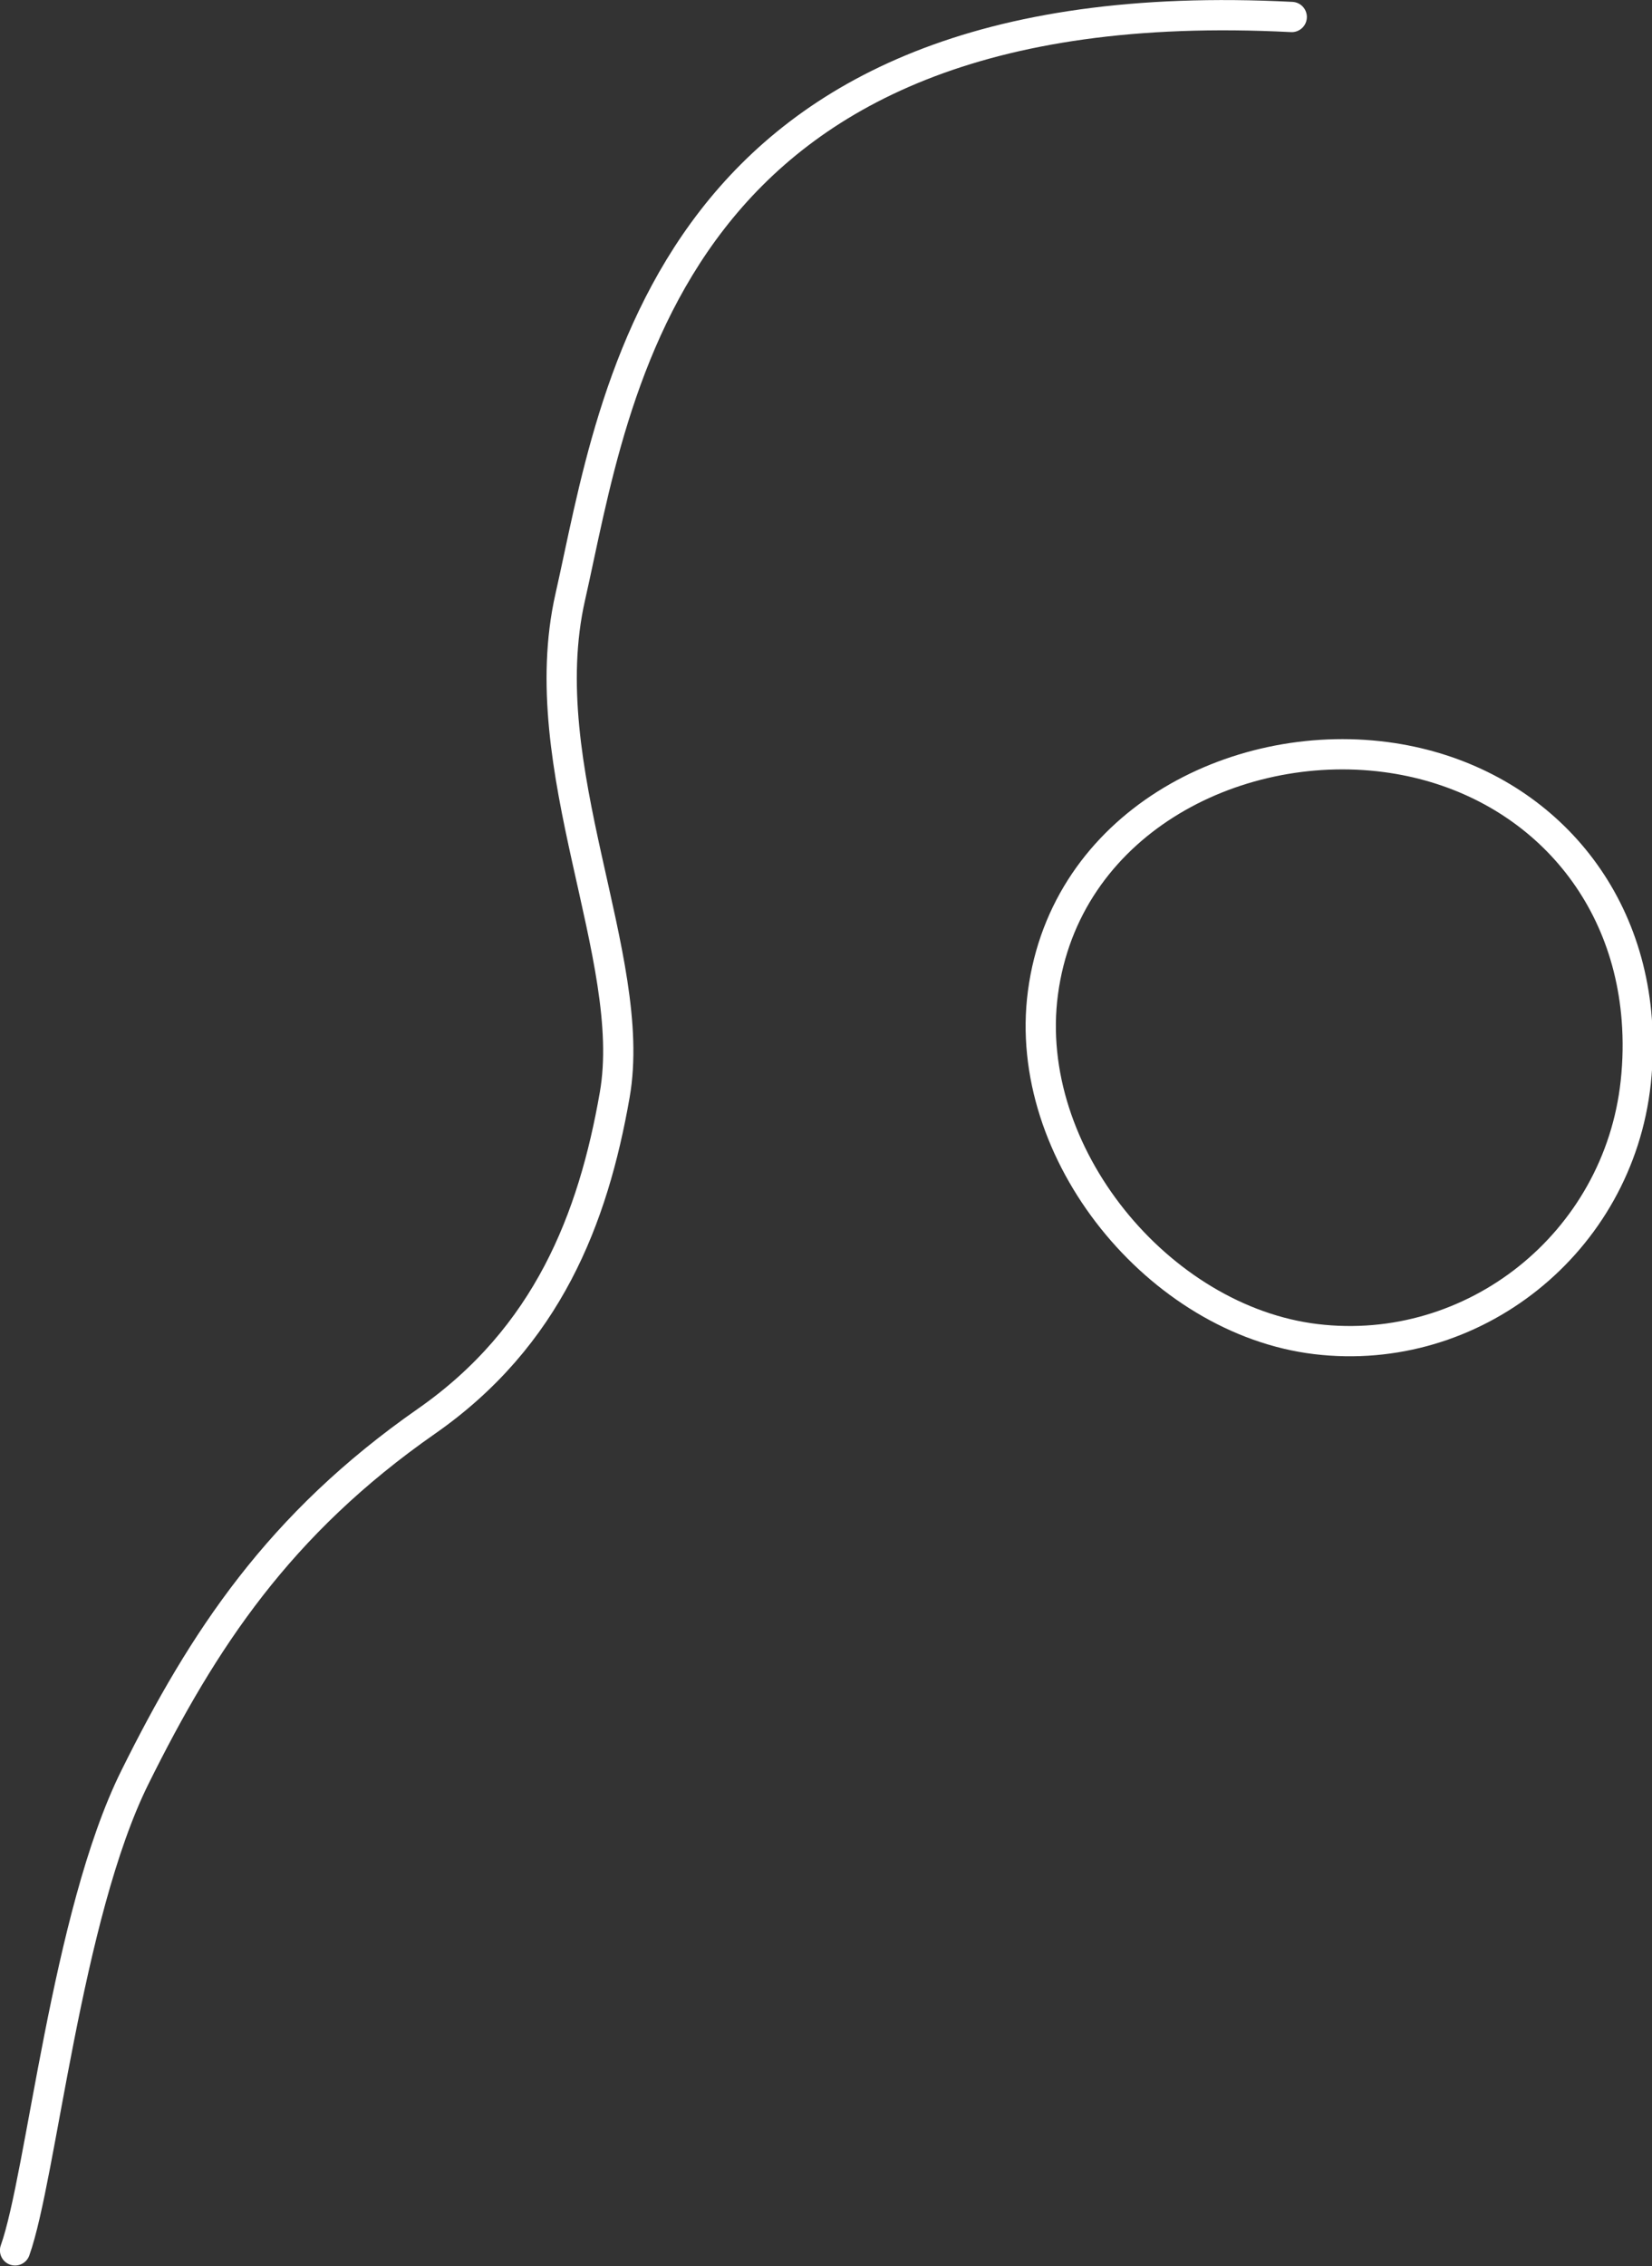 <?xml version="1.0" encoding="UTF-8" standalone="no"?>
<!DOCTYPE svg PUBLIC "-//W3C//DTD SVG 1.1//EN" "http://www.w3.org/Graphics/SVG/1.1/DTD/svg11.dtd">
<svg width="100%" height="100%" viewBox="0 0 1593 2184" version="1.1" xmlns="http://www.w3.org/2000/svg" xmlns:xlink="http://www.w3.org/1999/xlink" xml:space="preserve" xmlns:serif="http://www.serif.com/" style="fill-rule:evenodd;clip-rule:evenodd;stroke-linecap:round;stroke-linejoin:round;stroke-miterlimit:1.5;">
    <rect x="0" y="0" width="1593" height="2184" fill="#333333" stroke="none"/>
    <g transform="matrix(1,0,0,1,-1225.57,-1545.56)">
        <g transform="matrix(0.908,0.109,-0.109,0.908,1754.48,-81.459)">
            <path d="M1183.75,2453.28C1328.15,2454.94 1449.82,2547.55 1479.41,2696.37C1483.62,2717.51 1485.96,2739.51 1486.22,2762.14C1488.2,2932.59 1350.69,3071 1183.75,3071C1016.81,3071 852.303,2913.51 854.358,2743.06C856.513,2564.3 1021.62,2451.42 1183.75,2453.28Z" style="fill:none;stroke:white;stroke-width:31.89px;"/>
        </g>
        <g transform="matrix(0.5,-0.866,0.866,0.5,-1168.6,2105.83)">
            <path d="M-188.502,2890.23C-113.854,2876.59 115.721,2771.68 264.095,2762.35C411.641,2753.07 544.875,2760.7 701.746,2834.23C830.678,2894.67 951.286,2875.83 1065,2834.23C1191.21,2788.06 1297.36,2607.31 1459.02,2557.2C1648.27,2498.53 2014.86,2339.55 2291,2880.23" style="fill:none;stroke:white;stroke-width:29.17px;"/>
        </g>
    </g>
</svg>
